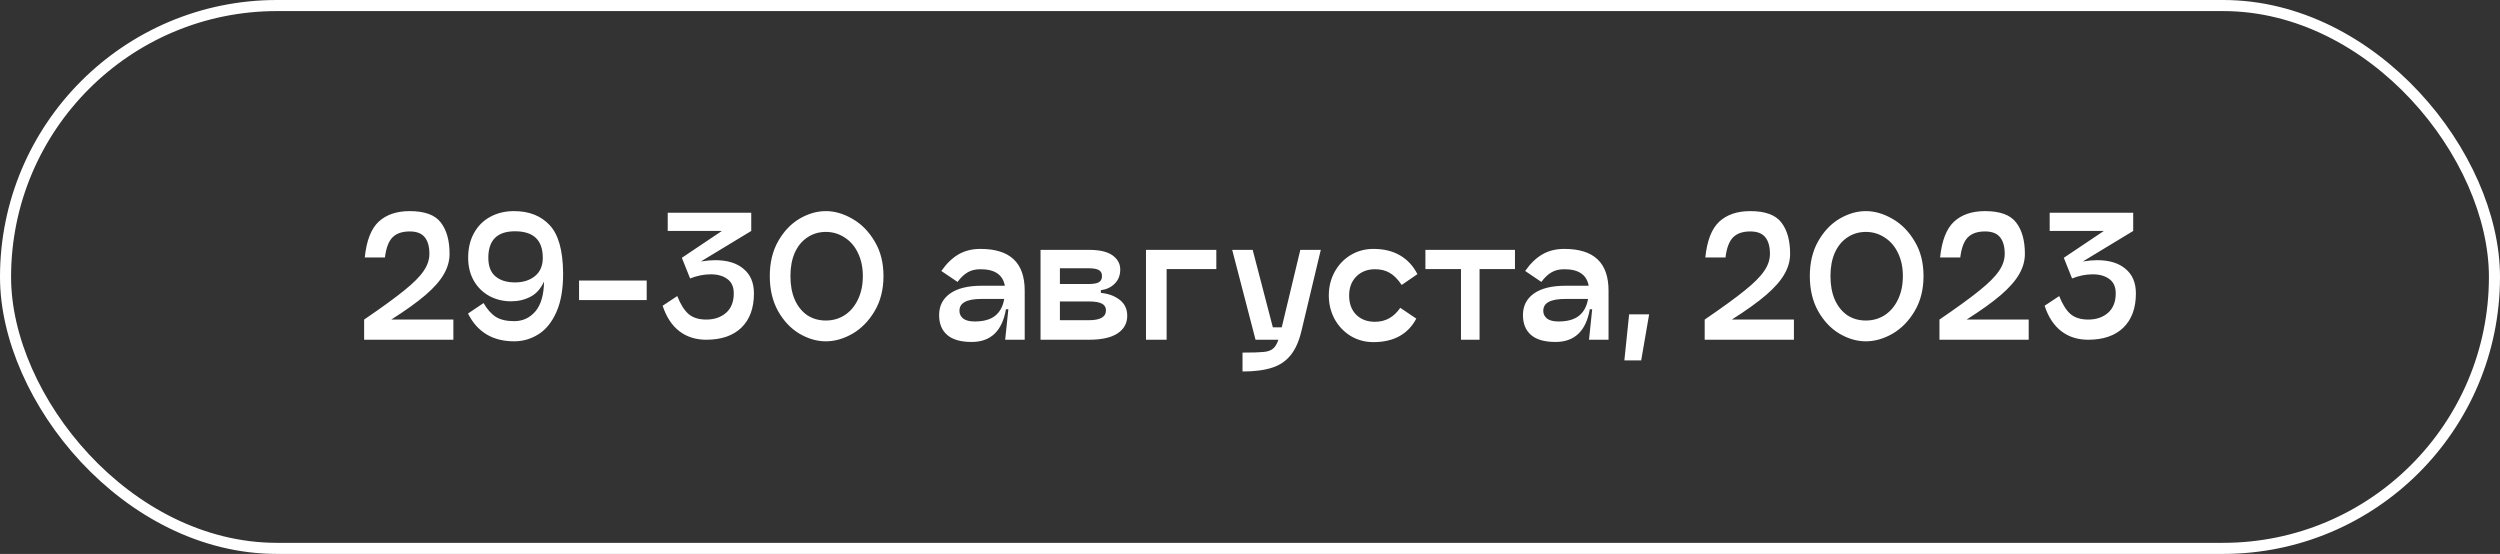 <?xml version="1.0" encoding="UTF-8"?> <svg xmlns="http://www.w3.org/2000/svg" width="677" height="150" viewBox="0 0 677 150" fill="none"><rect x="0" y="0" width="677" height="150" fill="#333333" stroke="none"/> <rect x="1.5" y="1.5" width="674" height="147" rx="73.5" stroke="white" stroke-width="3"></rect> <path d="M98.779 69.726C99.238 65.197 100.485 61.972 102.52 60.051C104.584 58.13 107.393 57.17 110.948 57.17C115.019 57.17 117.828 58.202 119.376 60.266C120.953 62.301 121.741 65.125 121.741 68.737C121.741 70.629 121.225 72.464 120.193 74.241C119.19 76.018 117.541 77.896 115.248 79.874C112.983 81.823 109.887 84.045 105.96 86.539H122.773V92H98.607V86.539C103.394 83.271 107.006 80.648 109.443 78.67C111.908 76.692 113.657 74.943 114.689 73.424C115.75 71.905 116.28 70.342 116.28 68.737C116.28 66.788 115.864 65.297 115.033 64.265C114.202 63.204 112.84 62.674 110.948 62.674C108.913 62.674 107.365 63.204 106.304 64.265C105.243 65.326 104.555 67.146 104.24 69.726H98.779ZM152.491 73.897C152.519 78.168 151.917 81.694 150.685 84.475C149.452 87.256 147.818 89.277 145.783 90.538C143.776 91.799 141.597 92.43 139.247 92.43C133.427 92.43 129.256 89.922 126.734 84.905L130.948 82.067C131.922 83.758 133.026 85.005 134.259 85.808C135.491 86.582 137.154 86.969 139.247 86.969C141.54 86.969 143.446 86.095 144.966 84.346C146.485 82.569 147.273 79.86 147.331 76.219C146.471 78.14 145.252 79.516 143.676 80.347C142.099 81.178 140.35 81.594 138.43 81.594C136.28 81.594 134.316 81.121 132.539 80.175C130.761 79.2 129.357 77.824 128.325 76.047C127.293 74.241 126.777 72.163 126.777 69.812C126.777 67.232 127.307 64.996 128.368 63.104C129.428 61.183 130.89 59.721 132.754 58.718C134.646 57.686 136.796 57.17 139.204 57.17C143.274 57.17 146.485 58.431 148.836 60.954C151.215 63.477 152.433 67.791 152.491 73.897ZM146.987 69.812C146.987 65.025 144.478 62.631 139.462 62.631C134.646 62.631 132.238 65.025 132.238 69.812C132.238 72.077 132.883 73.754 134.173 74.843C135.463 75.932 137.226 76.477 139.462 76.477C141.669 76.477 143.475 75.904 144.88 74.757C146.284 73.61 146.987 71.962 146.987 69.812ZM175.126 81.25H156.808V75.961H175.126V81.25ZM183.398 80.175C184.287 82.411 185.304 84.031 186.451 85.034C187.626 86.037 189.232 86.539 191.267 86.539C193.417 86.539 195.194 85.937 196.599 84.733C198.004 83.5 198.706 81.737 198.706 79.444C198.706 77.695 198.133 76.405 196.986 75.574C195.839 74.714 194.334 74.284 192.471 74.284C190.636 74.284 188.773 74.657 186.881 75.402L184.645 69.812L195.481 62.545H180.818V57.6H203.436V62.545L189.805 70.801C191.267 70.572 192.557 70.457 193.675 70.457C196.972 70.457 199.537 71.245 201.372 72.822C203.235 74.37 204.167 76.577 204.167 79.444C204.167 83.429 203.035 86.525 200.77 88.732C198.505 90.911 195.338 92 191.267 92C188.4 92 185.964 91.226 183.957 89.678C181.95 88.13 180.445 85.837 179.442 82.798L183.398 80.175ZM223.638 92.43C221.23 92.43 218.85 91.742 216.5 90.366C214.178 88.99 212.257 86.969 210.738 84.303C209.218 81.608 208.459 78.426 208.459 74.757C208.459 71.116 209.218 67.963 210.738 65.297C212.257 62.631 214.178 60.61 216.5 59.234C218.85 57.858 221.23 57.17 223.638 57.17C226.046 57.17 228.454 57.872 230.862 59.277C233.27 60.653 235.262 62.674 236.839 65.34C238.444 67.977 239.247 71.116 239.247 74.757C239.247 78.398 238.444 81.565 236.839 84.26C235.262 86.926 233.27 88.961 230.862 90.366C228.454 91.742 226.046 92.43 223.638 92.43ZM223.638 86.797C225.53 86.797 227.235 86.31 228.755 85.335C230.274 84.332 231.464 82.927 232.324 81.121C233.212 79.286 233.657 77.165 233.657 74.757C233.657 72.378 233.212 70.285 232.324 68.479C231.464 66.673 230.26 65.283 228.712 64.308C227.192 63.305 225.501 62.803 223.638 62.803C221.746 62.803 220.069 63.305 218.607 64.308C217.145 65.283 216.012 66.673 215.21 68.479C214.436 70.256 214.049 72.349 214.049 74.757C214.049 77.194 214.436 79.315 215.21 81.121C216.012 82.927 217.13 84.332 218.564 85.335C220.026 86.31 221.717 86.797 223.638 86.797ZM265.494 67.404C269.536 67.404 272.546 68.35 274.524 70.242C276.502 72.105 277.491 74.929 277.491 78.713V92H272.202L273.062 83.744H272.417C271.385 89.649 268.289 92.602 263.129 92.602C260.176 92.602 257.969 91.971 256.507 90.71C255.045 89.449 254.314 87.657 254.314 85.335C254.314 82.841 255.303 80.892 257.281 79.487C259.259 78.082 262.111 77.38 265.838 77.38H272.116C271.829 75.861 271.141 74.743 270.052 74.026C268.991 73.281 267.472 72.908 265.494 72.908C264.118 72.908 262.957 73.195 262.011 73.768C261.065 74.313 260.162 75.173 259.302 76.348L254.916 73.381C256.292 71.403 257.826 69.912 259.517 68.909C261.237 67.906 263.229 67.404 265.494 67.404ZM263.946 87.055C266.354 87.055 268.203 86.539 269.493 85.507C270.783 84.475 271.6 82.956 271.944 80.949H265.838C263.774 80.949 262.255 81.221 261.28 81.766C260.305 82.282 259.818 83.085 259.818 84.174C259.818 85.034 260.162 85.736 260.85 86.281C261.538 86.797 262.57 87.055 263.946 87.055ZM294.892 67.662C297.787 67.662 299.923 68.164 301.299 69.167C302.675 70.17 303.363 71.446 303.363 72.994C303.363 74.542 302.861 75.818 301.858 76.821C300.883 77.796 299.636 78.383 298.117 78.584V79.315C300.181 79.516 301.887 80.146 303.234 81.207C304.581 82.268 305.255 83.701 305.255 85.507C305.255 87.542 304.381 89.133 302.632 90.28C300.912 91.427 298.332 92 294.892 92H281.777V67.662H294.892ZM294.892 76.907C296.096 76.907 296.985 76.749 297.558 76.434C298.131 76.119 298.418 75.56 298.418 74.757C298.418 73.983 298.131 73.438 297.558 73.123C296.985 72.808 296.096 72.65 294.892 72.65H287.023V76.907H294.892ZM294.892 86.711C297.959 86.711 299.493 85.822 299.493 84.045C299.493 83.214 299.135 82.612 298.418 82.239C297.701 81.838 296.526 81.637 294.892 81.637H287.023V86.711H294.892ZM329.381 67.662V72.865H315.922V92H310.332V67.662H329.381ZM357.673 67.662L352.47 89.463C351.811 92.301 350.836 94.523 349.546 96.128C348.256 97.762 346.565 98.909 344.472 99.568C342.38 100.256 339.714 100.6 336.474 100.6V95.483C339.169 95.483 341.061 95.426 342.15 95.311C343.24 95.225 344.085 94.938 344.687 94.451C345.289 93.992 345.791 93.175 346.192 92H340L333.679 67.662H339.226L344.687 88.646H347.095L352.126 67.662H357.673ZM383.533 86.281C381.269 90.524 377.399 92.645 371.923 92.645C369.659 92.645 367.595 92.086 365.731 90.968C363.897 89.821 362.449 88.288 361.388 86.367C360.356 84.418 359.84 82.296 359.84 80.003C359.84 77.71 360.356 75.603 361.388 73.682C362.449 71.733 363.897 70.199 365.731 69.081C367.595 67.963 369.659 67.404 371.923 67.404C374.733 67.404 377.141 67.992 379.147 69.167C381.154 70.342 382.716 72.034 383.834 74.241L379.577 77.165C378.488 75.56 377.384 74.456 376.266 73.854C375.177 73.223 373.873 72.908 372.353 72.908C370.289 72.908 368.598 73.567 367.279 74.886C365.989 76.205 365.344 77.91 365.344 80.003C365.344 82.21 365.989 83.959 367.279 85.249C368.569 86.51 370.261 87.141 372.353 87.141C375.191 87.141 377.47 85.88 379.19 83.357L383.533 86.281ZM410.254 67.662V72.865H400.665V92H395.634V72.865H386.002V67.662H410.254ZM423.595 67.404C427.637 67.404 430.647 68.35 432.625 70.242C434.603 72.105 435.592 74.929 435.592 78.713V92H430.303L431.163 83.744H430.518C429.486 89.649 426.39 92.602 421.23 92.602C418.277 92.602 416.07 91.971 414.608 90.71C413.146 89.449 412.415 87.657 412.415 85.335C412.415 82.841 413.404 80.892 415.382 79.487C417.36 78.082 420.212 77.38 423.939 77.38H430.217C429.93 75.861 429.242 74.743 428.153 74.026C427.092 73.281 425.573 72.908 423.595 72.908C422.219 72.908 421.058 73.195 420.112 73.768C419.166 74.313 418.263 75.173 417.403 76.348L413.017 73.381C414.393 71.403 415.926 69.912 417.618 68.909C419.338 67.906 421.33 67.404 423.595 67.404ZM422.047 87.055C424.455 87.055 426.304 86.539 427.594 85.507C428.884 84.475 429.701 82.956 430.045 80.949H423.939C421.875 80.949 420.355 81.221 419.381 81.766C418.406 82.282 417.919 83.085 417.919 84.174C417.919 85.034 418.263 85.736 418.951 86.281C419.639 86.797 420.671 87.055 422.047 87.055ZM446.586 85.12L444.436 97.59H439.878L441.168 85.12H446.586ZM461.801 69.726C462.26 65.197 463.507 61.972 465.542 60.051C467.606 58.13 470.416 57.17 473.97 57.17C478.041 57.17 480.85 58.202 482.398 60.266C483.975 62.301 484.763 65.125 484.763 68.737C484.763 70.629 484.247 72.464 483.215 74.241C482.212 76.018 480.564 77.896 478.27 79.874C476.006 81.823 472.91 84.045 468.982 86.539H485.795V92H461.629V86.539C466.417 83.271 470.029 80.648 472.465 78.67C474.931 76.692 476.679 74.943 477.711 73.424C478.772 71.905 479.302 70.342 479.302 68.737C479.302 66.788 478.887 65.297 478.055 64.265C477.224 63.204 475.862 62.674 473.97 62.674C471.935 62.674 470.387 63.204 469.326 64.265C468.266 65.326 467.578 67.146 467.262 69.726H461.801ZM505.279 92.43C502.871 92.43 500.492 91.742 498.141 90.366C495.819 88.99 493.899 86.969 492.379 84.303C490.86 81.608 490.1 78.426 490.1 74.757C490.1 71.116 490.86 67.963 492.379 65.297C493.899 62.631 495.819 60.61 498.141 59.234C500.492 57.858 502.871 57.17 505.279 57.17C507.687 57.17 510.095 57.872 512.503 59.277C514.911 60.653 516.904 62.674 518.48 65.34C520.086 67.977 520.888 71.116 520.888 74.757C520.888 78.398 520.086 81.565 518.48 84.26C516.904 86.926 514.911 88.961 512.503 90.366C510.095 91.742 507.687 92.43 505.279 92.43ZM505.279 86.797C507.171 86.797 508.877 86.31 510.396 85.335C511.916 84.332 513.105 82.927 513.965 81.121C514.854 79.286 515.298 77.165 515.298 74.757C515.298 72.378 514.854 70.285 513.965 68.479C513.105 66.673 511.901 65.283 510.353 64.308C508.834 63.305 507.143 62.803 505.279 62.803C503.387 62.803 501.71 63.305 500.248 64.308C498.786 65.283 497.654 66.673 496.851 68.479C496.077 70.256 495.69 72.349 495.69 74.757C495.69 77.194 496.077 79.315 496.851 81.121C497.654 82.927 498.772 84.332 500.205 85.335C501.667 86.31 503.359 86.797 505.279 86.797ZM525.378 69.726C525.836 65.197 527.083 61.972 529.119 60.051C531.183 58.13 533.992 57.17 537.547 57.17C541.617 57.17 544.427 58.202 545.975 60.266C547.551 62.301 548.34 65.125 548.34 68.737C548.34 70.629 547.824 72.464 546.792 74.241C545.788 76.018 544.14 77.896 541.847 79.874C539.582 81.823 536.486 84.045 532.559 86.539H549.372V92H525.206V86.539C529.993 83.271 533.605 80.648 536.042 78.67C538.507 76.692 540.256 74.943 541.288 73.424C542.348 71.905 542.879 70.342 542.879 68.737C542.879 66.788 542.463 65.297 541.632 64.265C540.8 63.204 539.439 62.674 537.547 62.674C535.511 62.674 533.963 63.204 532.903 64.265C531.842 65.326 531.154 67.146 530.839 69.726H525.378ZM557.632 80.175C558.521 82.411 559.539 84.031 560.685 85.034C561.861 86.037 563.466 86.539 565.501 86.539C567.651 86.539 569.429 85.937 570.833 84.733C572.238 83.5 572.94 81.737 572.94 79.444C572.94 77.695 572.367 76.405 571.22 75.574C570.074 74.714 568.569 74.284 566.705 74.284C564.871 74.284 563.007 74.657 561.115 75.402L558.879 69.812L569.715 62.545H555.052V57.6H577.67V62.545L564.039 70.801C565.501 70.572 566.791 70.457 567.909 70.457C571.206 70.457 573.772 71.245 575.606 72.822C577.47 74.37 578.401 76.577 578.401 79.444C578.401 83.429 577.269 86.525 575.004 88.732C572.74 90.911 569.572 92 565.501 92C562.635 92 560.198 91.226 558.191 89.678C556.185 88.13 554.68 85.837 553.676 82.798L557.632 80.175Z" fill="white"></path> </svg> 